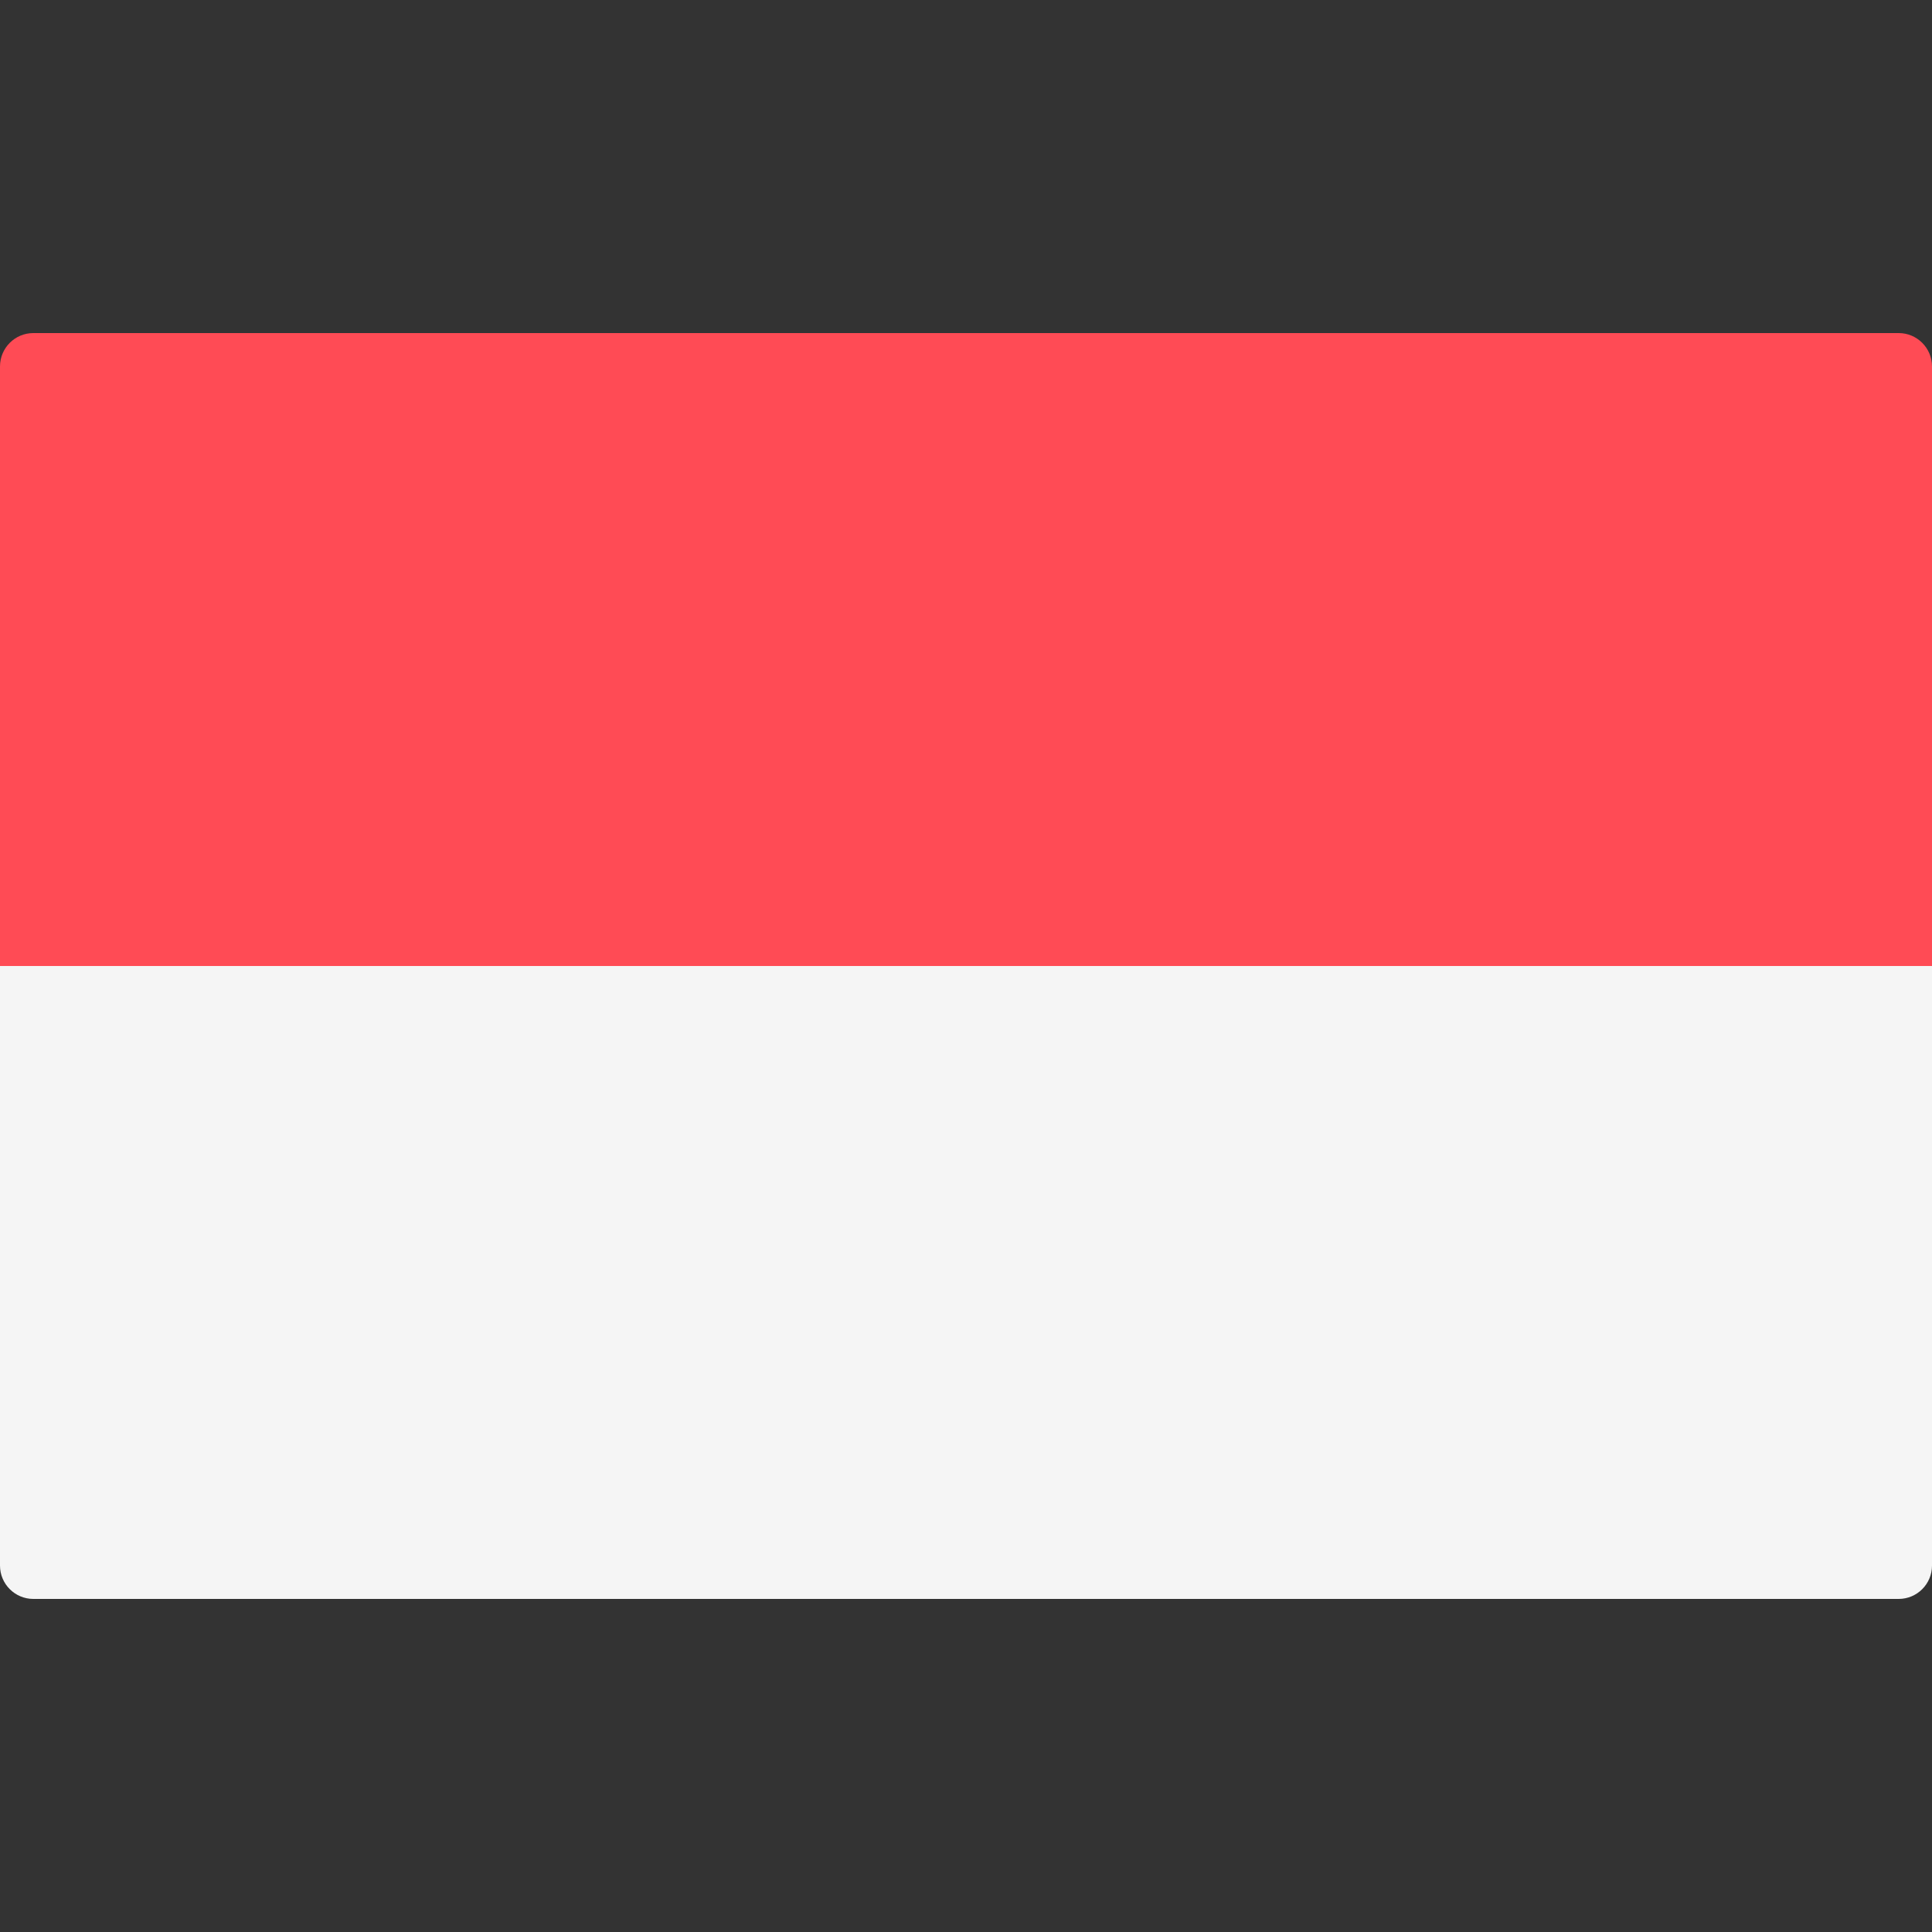 <svg width="30" height="30" viewBox="0 0 30 30" fill="none" xmlns="http://www.w3.org/2000/svg">
<rect x="0" y="0" width="30" height="30" fill="#333333" stroke="none"/>
<path d="M30 15H0V5.69C0 5.404 0.232 5.172 0.517 5.172H29.483C29.768 5.172 30 5.404 30 5.69L30 15Z" fill="#FF4B55"/>
<path d="M0 15H30V24.31C30 24.596 29.768 24.828 29.483 24.828H0.517C0.232 24.828 0 24.596 0 24.31V15Z" fill="#F5F5F5"/>
</svg>
